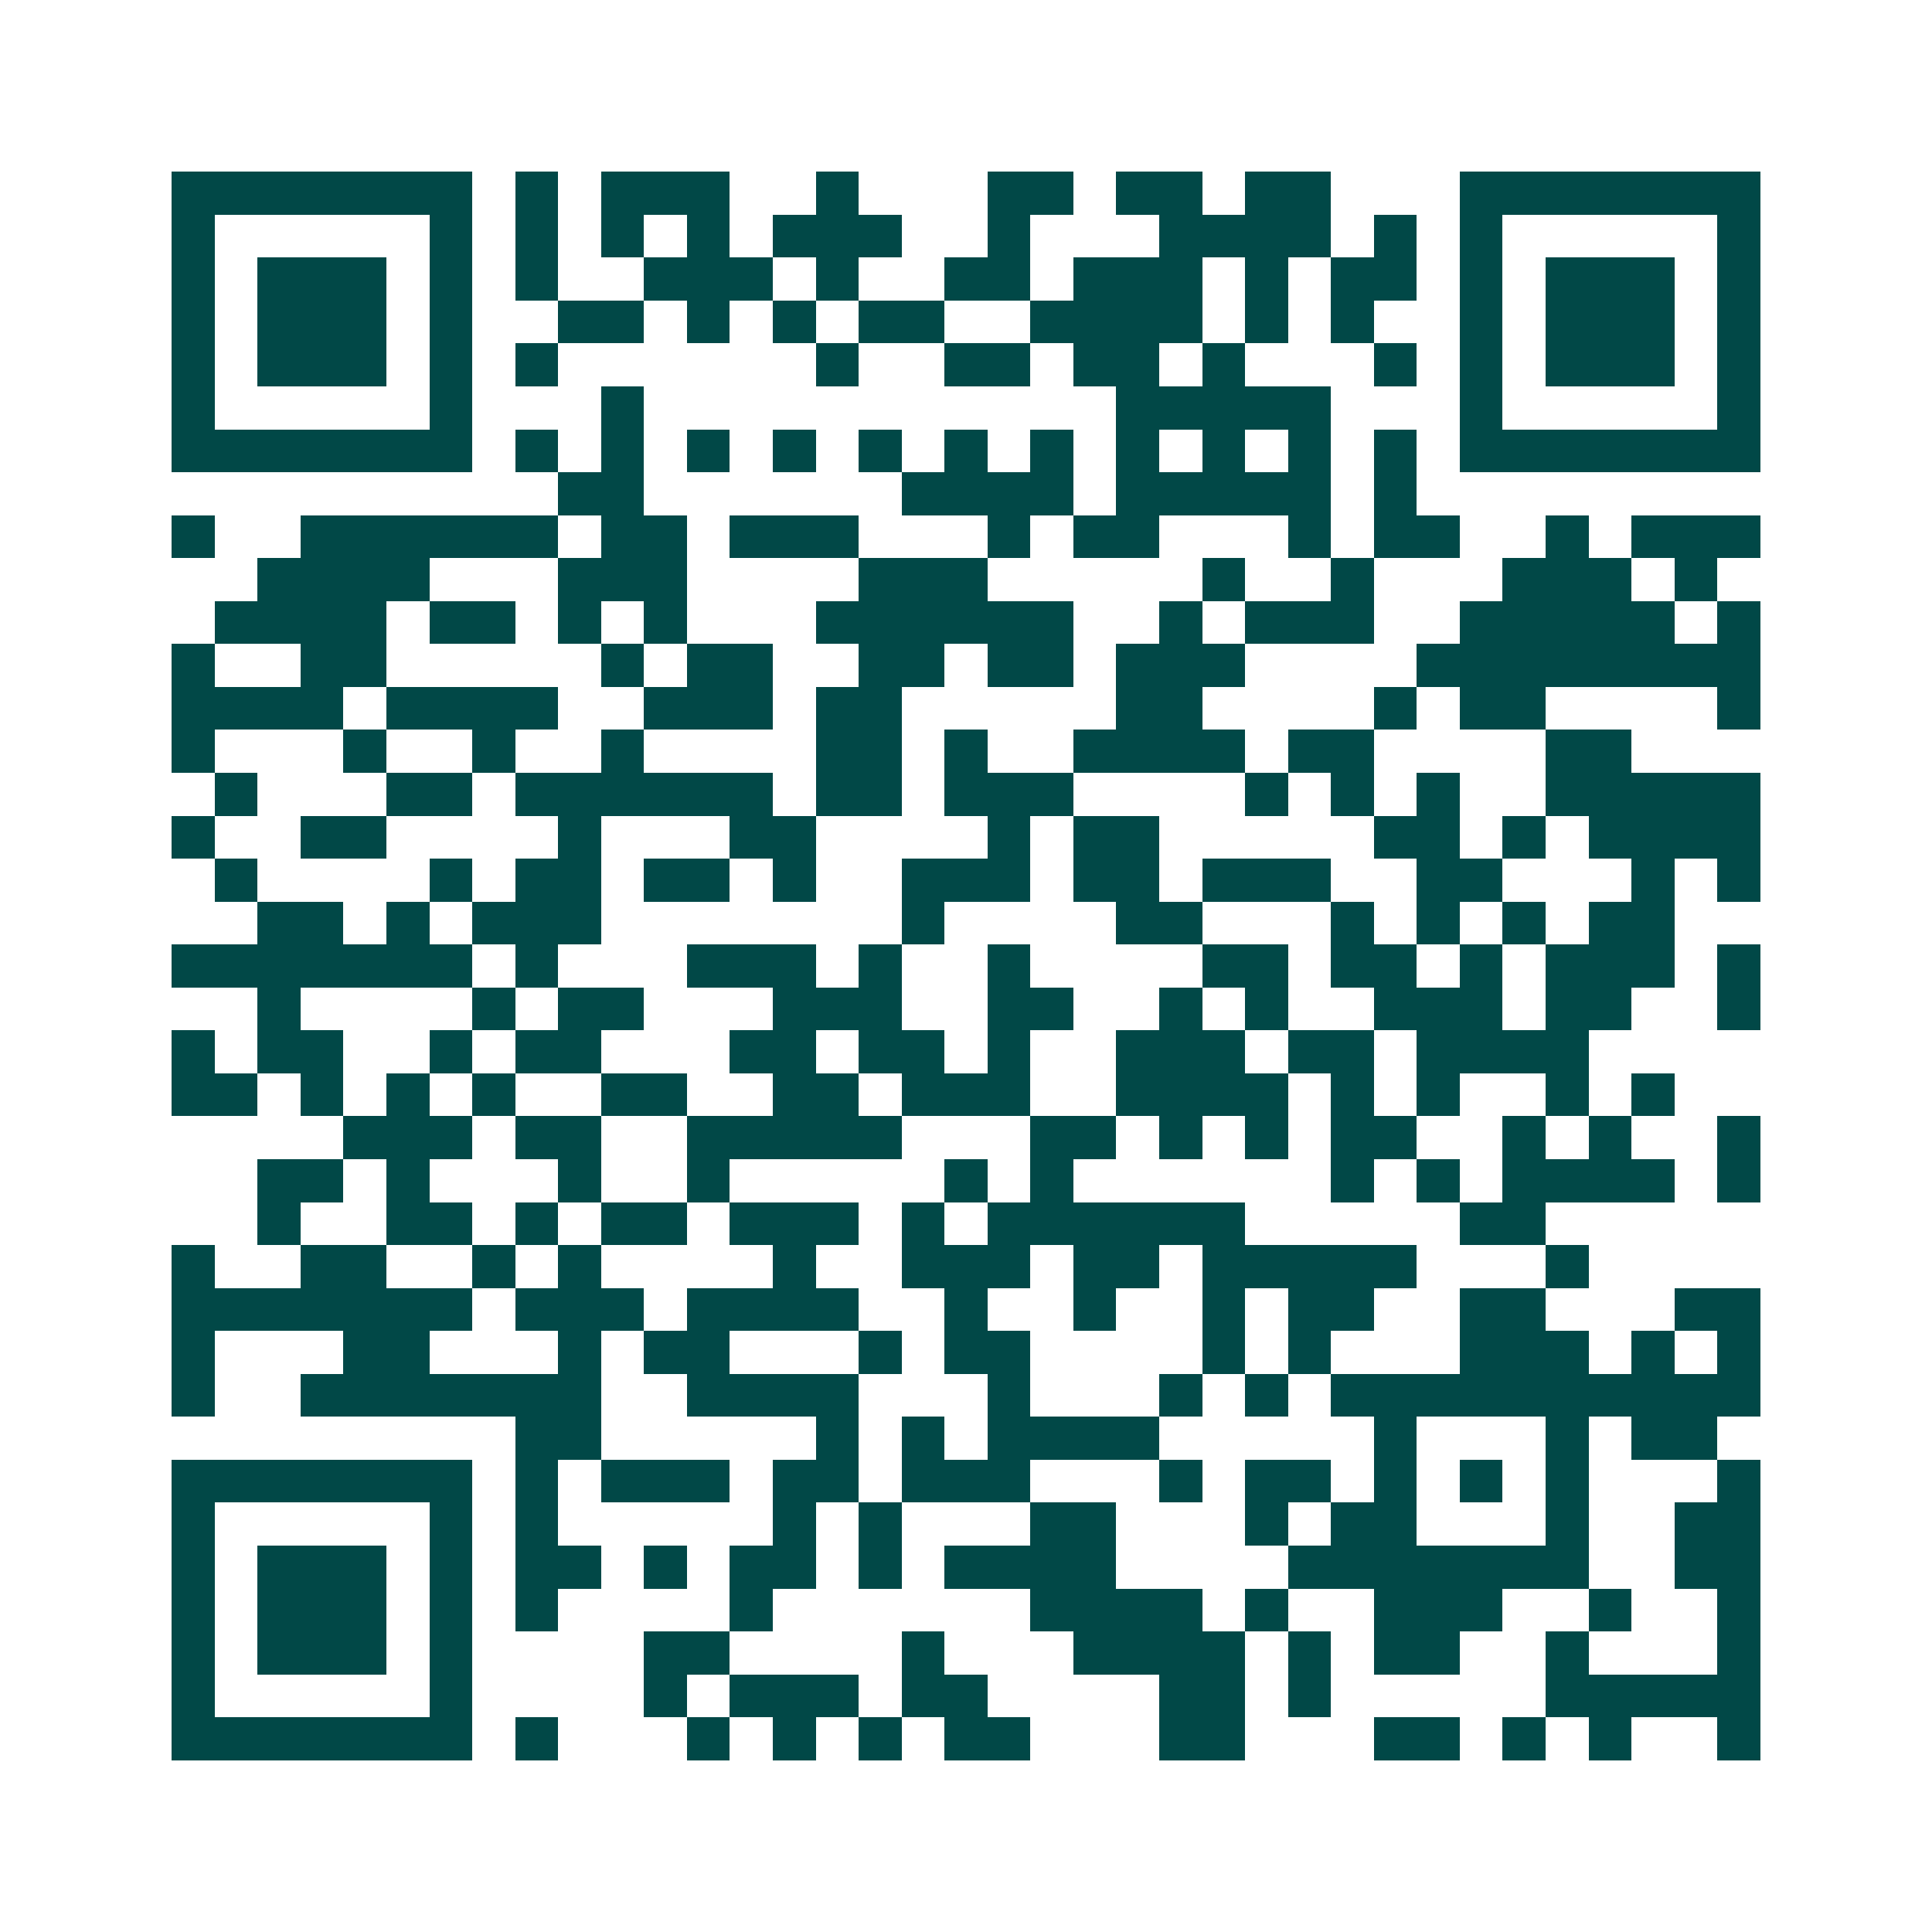 <svg xmlns="http://www.w3.org/2000/svg" width="200" height="200" viewBox="0 0 45 45" shape-rendering="crispEdges"><path fill="#ffffff" d="M0 0h45v45H0z"/><path stroke="#014847" d="M4 4.5h7m1 0h1m1 0h3m2 0h1m3 0h2m1 0h2m1 0h2m3 0h7M4 5.5h1m5 0h1m1 0h1m1 0h1m1 0h1m1 0h3m2 0h1m3 0h4m1 0h1m1 0h1m5 0h1M4 6.5h1m1 0h3m1 0h1m1 0h1m2 0h3m1 0h1m2 0h2m1 0h3m1 0h1m1 0h2m1 0h1m1 0h3m1 0h1M4 7.5h1m1 0h3m1 0h1m2 0h2m1 0h1m1 0h1m1 0h2m2 0h4m1 0h1m1 0h1m2 0h1m1 0h3m1 0h1M4 8.5h1m1 0h3m1 0h1m1 0h1m6 0h1m2 0h2m1 0h2m1 0h1m3 0h1m1 0h1m1 0h3m1 0h1M4 9.5h1m5 0h1m3 0h1m11 0h5m3 0h1m5 0h1M4 10.5h7m1 0h1m1 0h1m1 0h1m1 0h1m1 0h1m1 0h1m1 0h1m1 0h1m1 0h1m1 0h1m1 0h1m1 0h7M13 11.5h2m6 0h4m1 0h5m1 0h1M4 12.5h1m2 0h6m1 0h2m1 0h3m3 0h1m1 0h2m3 0h1m1 0h2m2 0h1m1 0h3M6 13.5h4m3 0h3m4 0h3m5 0h1m2 0h1m3 0h3m1 0h1M5 14.5h4m1 0h2m1 0h1m1 0h1m3 0h6m2 0h1m1 0h3m2 0h5m1 0h1M4 15.5h1m2 0h2m5 0h1m1 0h2m2 0h2m1 0h2m1 0h3m4 0h8M4 16.5h4m1 0h4m2 0h3m1 0h2m5 0h2m4 0h1m1 0h2m4 0h1M4 17.5h1m3 0h1m2 0h1m2 0h1m4 0h2m1 0h1m2 0h4m1 0h2m4 0h2M5 18.5h1m3 0h2m1 0h6m1 0h2m1 0h3m4 0h1m1 0h1m1 0h1m2 0h5M4 19.5h1m2 0h2m4 0h1m3 0h2m4 0h1m1 0h2m5 0h2m1 0h1m1 0h4M5 20.5h1m4 0h1m1 0h2m1 0h2m1 0h1m2 0h3m1 0h2m1 0h3m2 0h2m3 0h1m1 0h1M6 21.5h2m1 0h1m1 0h3m7 0h1m4 0h2m3 0h1m1 0h1m1 0h1m1 0h2M4 22.5h7m1 0h1m3 0h3m1 0h1m2 0h1m4 0h2m1 0h2m1 0h1m1 0h3m1 0h1M6 23.5h1m4 0h1m1 0h2m3 0h3m2 0h2m2 0h1m1 0h1m2 0h3m1 0h2m2 0h1M4 24.5h1m1 0h2m2 0h1m1 0h2m3 0h2m1 0h2m1 0h1m2 0h3m1 0h2m1 0h4M4 25.5h2m1 0h1m1 0h1m1 0h1m2 0h2m2 0h2m1 0h3m2 0h4m1 0h1m1 0h1m2 0h1m1 0h1M8 26.5h3m1 0h2m2 0h5m3 0h2m1 0h1m1 0h1m1 0h2m2 0h1m1 0h1m2 0h1M6 27.5h2m1 0h1m3 0h1m2 0h1m5 0h1m1 0h1m6 0h1m1 0h1m1 0h4m1 0h1M6 28.5h1m2 0h2m1 0h1m1 0h2m1 0h3m1 0h1m1 0h6m5 0h2M4 29.5h1m2 0h2m2 0h1m1 0h1m4 0h1m2 0h3m1 0h2m1 0h5m3 0h1M4 30.5h7m1 0h3m1 0h4m2 0h1m2 0h1m2 0h1m1 0h2m2 0h2m3 0h2M4 31.5h1m3 0h2m3 0h1m1 0h2m3 0h1m1 0h2m4 0h1m1 0h1m3 0h3m1 0h1m1 0h1M4 32.5h1m2 0h7m2 0h4m3 0h1m3 0h1m1 0h1m1 0h10M12 33.5h2m5 0h1m1 0h1m1 0h4m5 0h1m3 0h1m1 0h2M4 34.5h7m1 0h1m1 0h3m1 0h2m1 0h3m3 0h1m1 0h2m1 0h1m1 0h1m1 0h1m3 0h1M4 35.5h1m5 0h1m1 0h1m5 0h1m1 0h1m3 0h2m3 0h1m1 0h2m3 0h1m2 0h2M4 36.5h1m1 0h3m1 0h1m1 0h2m1 0h1m1 0h2m1 0h1m1 0h4m4 0h7m2 0h2M4 37.5h1m1 0h3m1 0h1m1 0h1m4 0h1m6 0h4m1 0h1m2 0h3m2 0h1m2 0h1M4 38.5h1m1 0h3m1 0h1m4 0h2m4 0h1m3 0h4m1 0h1m1 0h2m2 0h1m3 0h1M4 39.5h1m5 0h1m4 0h1m1 0h3m1 0h2m4 0h2m1 0h1m5 0h5M4 40.5h7m1 0h1m3 0h1m1 0h1m1 0h1m1 0h2m3 0h2m3 0h2m1 0h1m1 0h1m2 0h1"/></svg>
